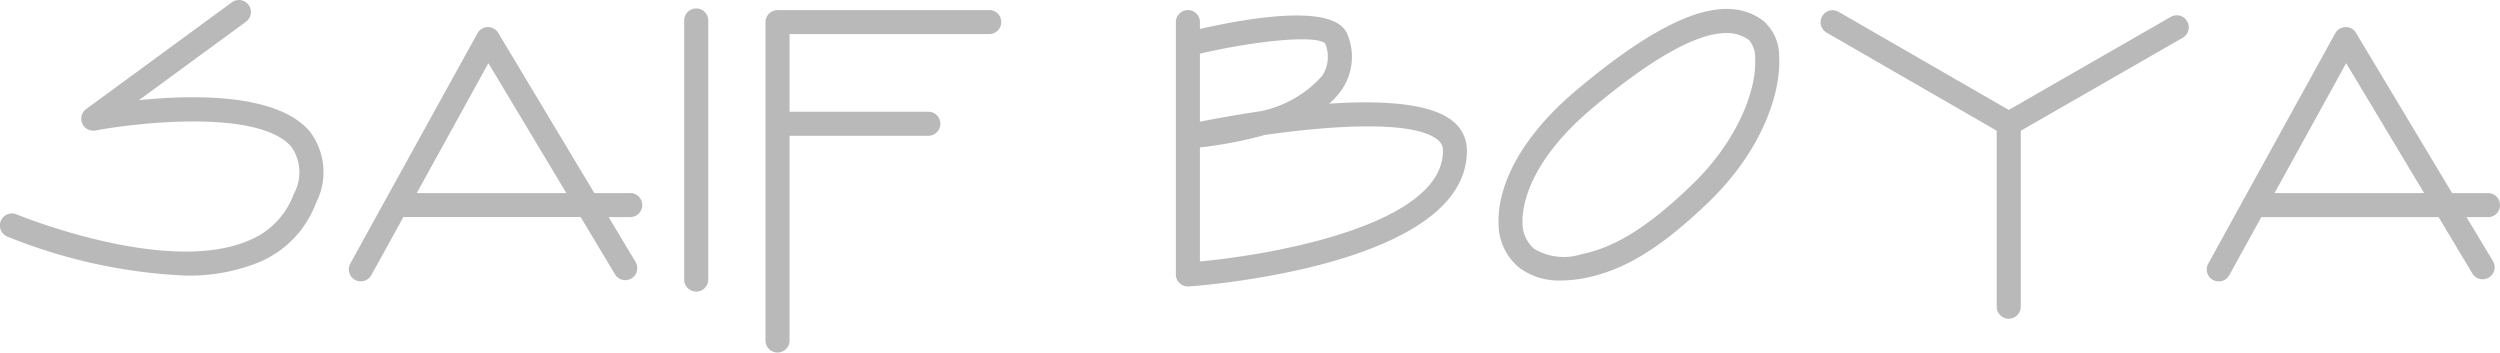 <svg id="Group_166" data-name="Group 166" xmlns="http://www.w3.org/2000/svg" width="135.082" height="19.049" viewBox="0 0 135.082 19.049">
  <path id="Path_296" data-name="Path 296" d="M265.049,188.212l5.788-4.24a.648.648,0,1,0-.766-1.046l-7.87,5.765a.648.648,0,0,0,.5,1.16c2.368-.445,8.887-1.151,10.6.9a2.413,2.413,0,0,1,.114,2.535,4.285,4.285,0,0,1-2.436,2.511c-4.443,1.91-12.46-1.381-12.54-1.415a.649.649,0,0,0-.5,1.2,29.017,29.017,0,0,0,9.615,2.108,10.025,10.025,0,0,0,3.935-.7,5.593,5.593,0,0,0,3.137-3.241,3.626,3.626,0,0,0-.331-3.83C272.561,187.838,268,187.912,265.049,188.212Z" transform="translate(-257.544 -182.8)" fill="#b9b9b9"/>
  <path id="Path_297" data-name="Path 297" d="M473.8,207.382h-1.939l-5.192-8.653a.64.64,0,0,0-.568-.315.648.648,0,0,0-.556.335L460.6,207.7l-.016.028-1.909,3.463a.648.648,0,1,0,1.136.626l1.733-3.142h9.576l1.842,3.071a.649.649,0,1,0,1.112-.667l-1.442-2.4H473.8a.648.648,0,1,0,0-1.3Zm-11.534,0,3.871-7.019,4.212,7.019Z" transform="translate(-439.747 -196.95)" fill="#b9b9b9"/>
  <path id="Path_298" data-name="Path 298" d="M1545.111,208.031a.648.648,0,0,0-.648-.648h-1.939l-5.192-8.653a.627.627,0,0,0-.568-.315.648.648,0,0,0-.556.335l-4.941,8.96-.009.017-1.912,3.468a.648.648,0,1,0,1.136.626l1.732-3.142h9.577l1.842,3.071a.649.649,0,0,0,1.112-.667l-1.443-2.4h1.161A.648.648,0,0,0,1545.111,208.031Zm-12.183-.648,3.871-7.019,4.212,7.019Z" transform="translate(-1410.029 -196.95)" fill="#b9b9b9"/>
  <path id="Path_299" data-name="Path 299" d="M652.494,187.678a.648.648,0,0,0-.648.649v14a.648.648,0,1,0,1.3,0v-14A.648.648,0,0,0,652.494,187.678Z" transform="translate(-614.877 -187.221)" fill="#b9b9b9"/>
  <path id="Path_300" data-name="Path 300" d="M710.781,188.655H699.342a.648.648,0,0,0-.648.649v17.2a.648.648,0,1,0,1.3,0V195.442h7.5a.648.648,0,1,0,0-1.3h-7.5v-4.194h10.79a.648.648,0,0,0,0-1.3Z" transform="translate(-657.333 -188.106)" fill="#b9b9b9"/>
  <path id="Path_301" data-name="Path 301" d="M950.134,194.625c-1.228-.974-3.914-1.1-6.645-.917a3.926,3.926,0,0,0,.712-.8,3.142,3.142,0,0,0,.291-2.908c-.593-1.681-4.948-1.017-7.985-.329V189.3a.648.648,0,1,0-1.3,0v6.164c0,.008,0,.016,0,.025v7.446a.648.648,0,0,0,.649.649h.045c.618-.043,15.124-1.121,15.031-7.382A2.006,2.006,0,0,0,950.134,194.625Zm-6.859-4.17a1.878,1.878,0,0,1-.157,1.743,6.115,6.115,0,0,1-3.338,1.919c-1.351.2-2.521.416-3.274.566v-3.677C939.735,190.262,942.815,190,943.276,190.455Zm-6.769,11.779v-6.163a21.876,21.876,0,0,0,3.5-.672c3.834-.548,8.052-.767,9.323.241a.712.712,0,0,1,.309.581C949.7,200.176,940.754,201.836,936.506,202.234Z" transform="translate(-871.672 -188.106)" fill="#b9b9b9"/>
  <path id="Path_302" data-name="Path 302" d="M1135.448,188.605c-2.014-1.55-5.209-.38-10.054,3.677-3.989,3.34-4.316,6.2-4.272,7.275a3.063,3.063,0,0,0,1.127,2.377,3.562,3.562,0,0,0,2.264.685,6.7,6.7,0,0,0,1.336-.145c2.118-.43,4.1-1.658,6.635-4.1,2.964-2.862,3.9-6,3.8-7.817A2.54,2.54,0,0,0,1135.448,188.605Zm-3.865,8.832c-2.343,2.262-4.135,3.388-5.993,3.766a3.135,3.135,0,0,1-2.541-.29,1.843,1.843,0,0,1-.631-1.409c-.028-.689.163-3.174,3.809-6.227,3.2-2.679,5.611-4.026,7.2-4.026a1.961,1.961,0,0,1,1.232.383,1.413,1.413,0,0,1,.326.993C1135.077,192.292,1134.062,195.044,1131.583,197.438Z" transform="translate(-1040.151 -187.464)" fill="#b9b9b9"/>
  <path id="Path_303" data-name="Path 303" d="M1325.64,189.029l-8.735,5.016-9.194-5.3a.648.648,0,1,0-.648,1.123l9.192,5.3v9.508a.648.648,0,0,0,1.3,0v-9.507l8.734-5.015a.649.649,0,1,0-.646-1.125Z" transform="translate(-1208.367 -188.105)" fill="#b9b9b9"/>
</svg>
